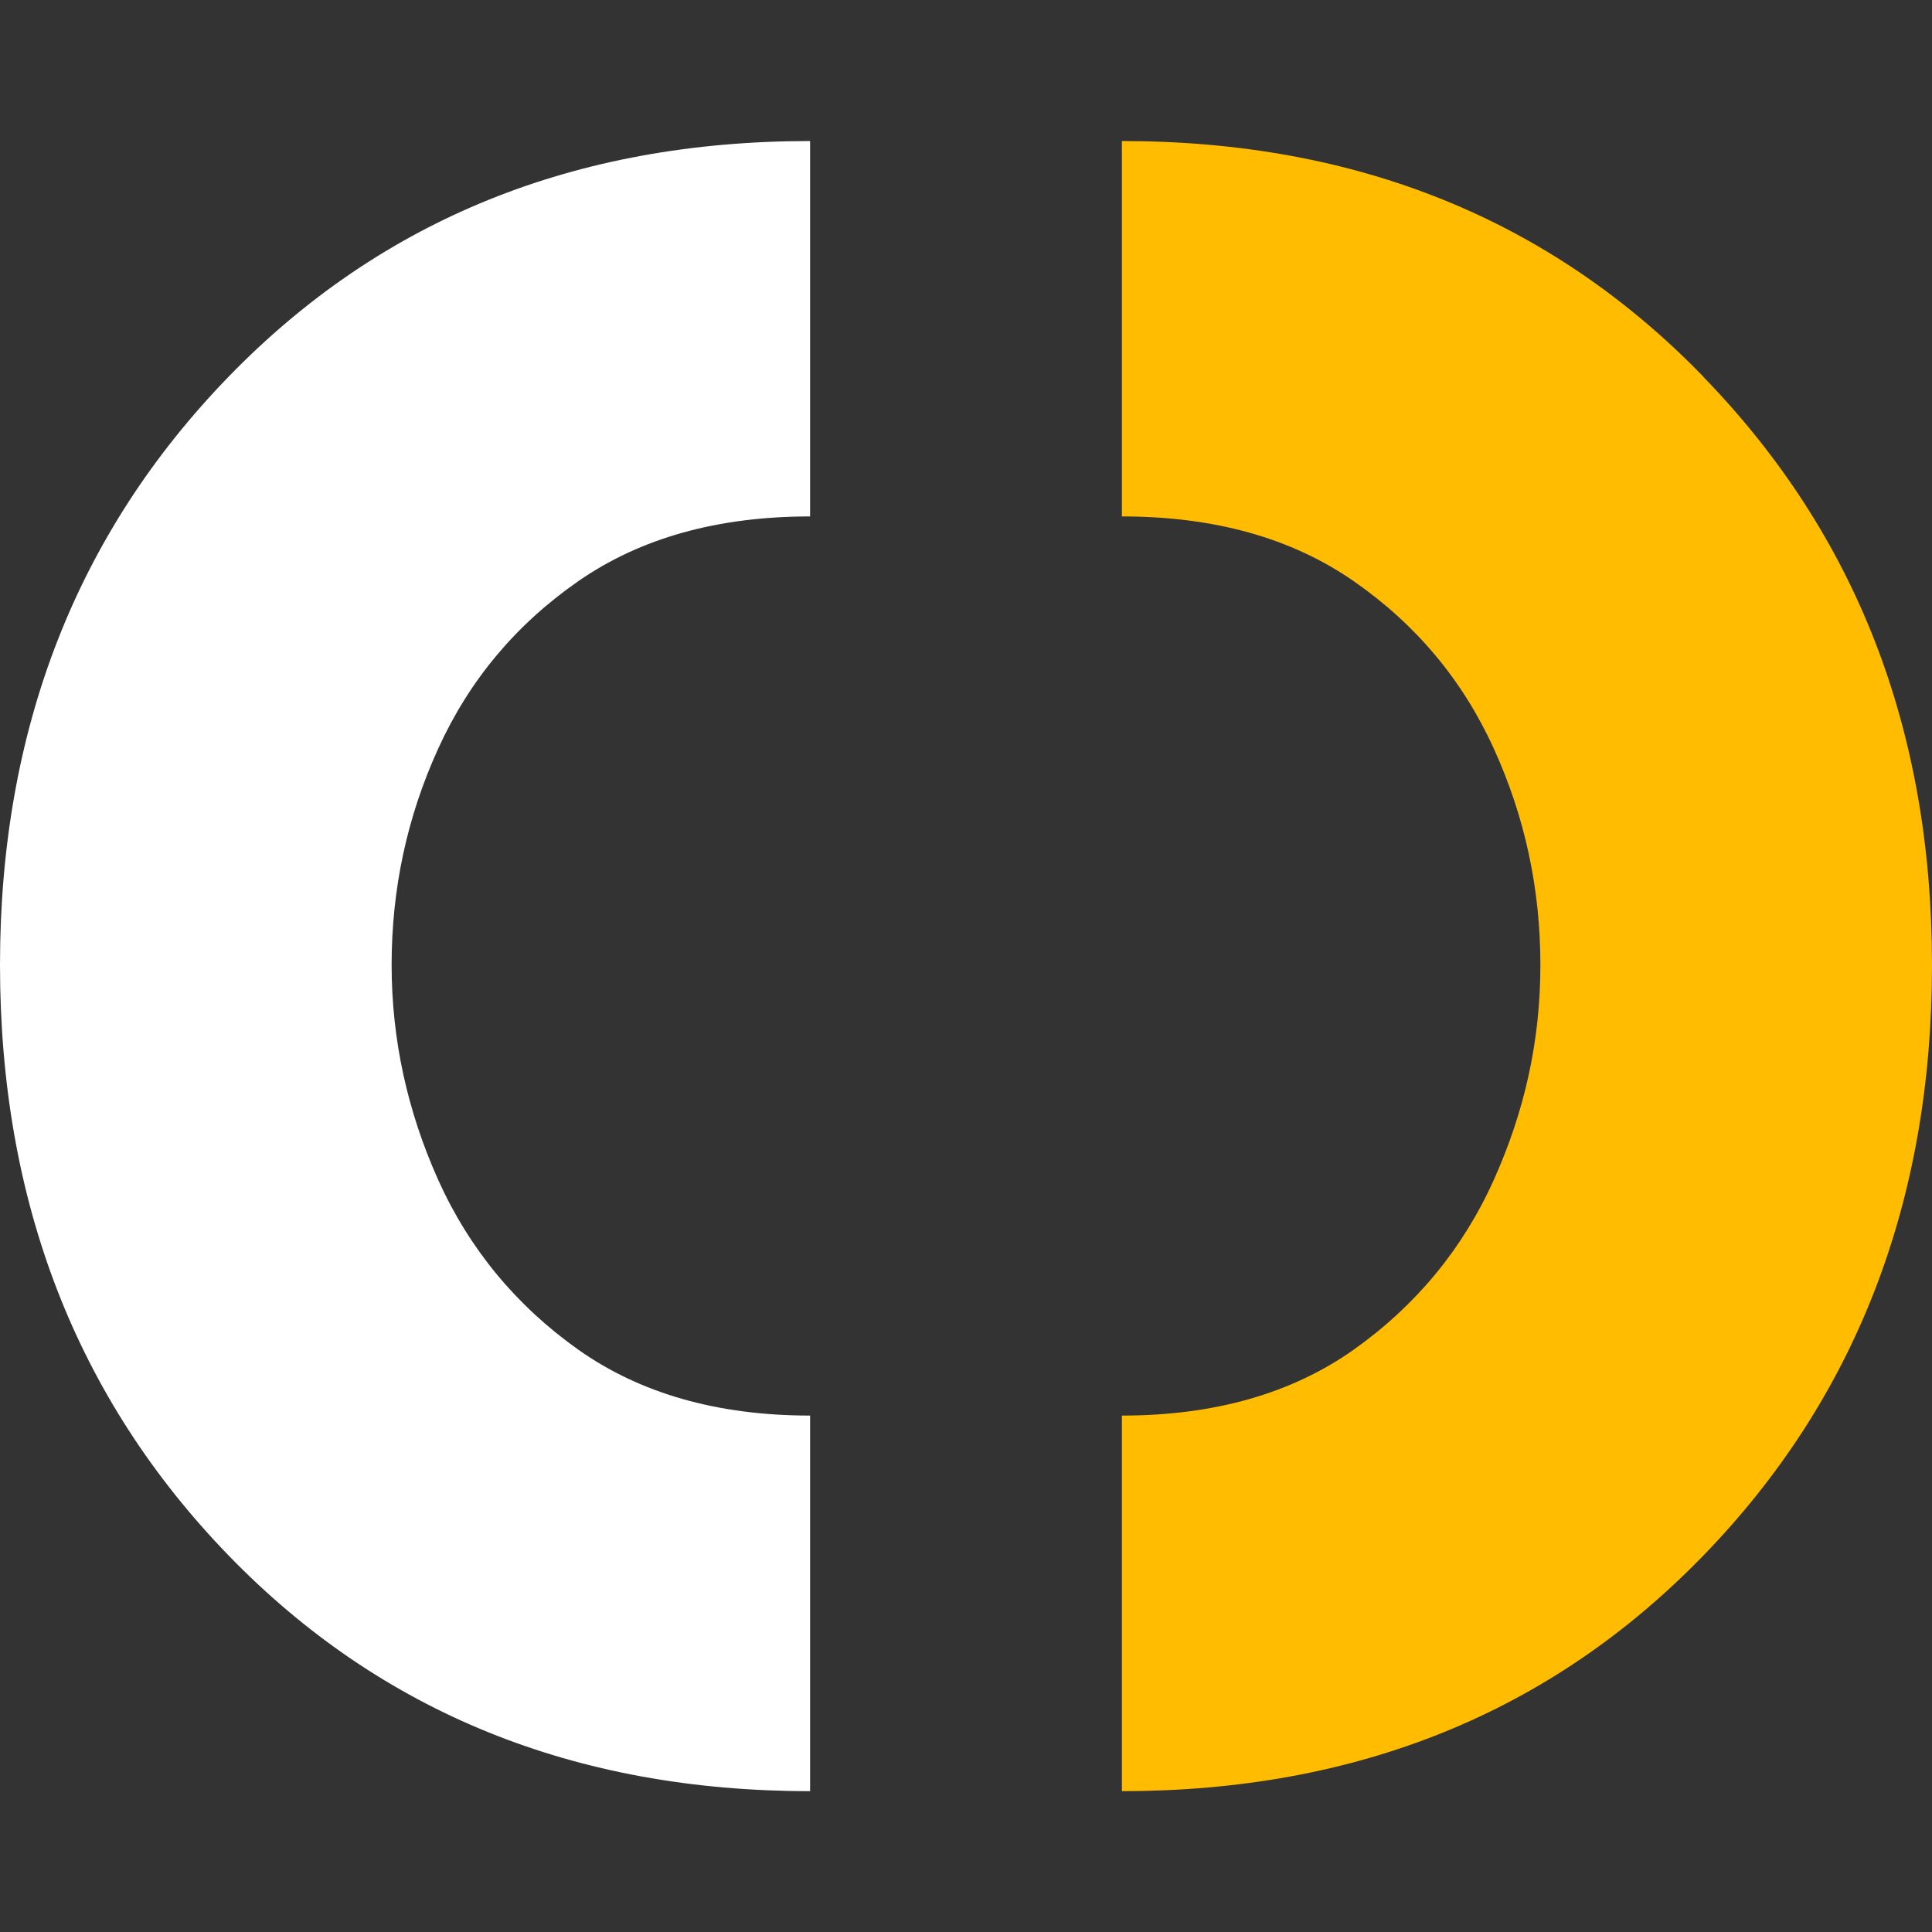 <svg xmlns="http://www.w3.org/2000/svg" id="Layer_1" viewBox="0 0 1000 1000"><rect x="0" y="0" width="1000" height="1000" fill="#333333" stroke="none"/><defs><style>      .st0 {        fill: #fff;      }      .st1 {        fill: #ffbc00;      }    </style></defs><path class="st1" d="M881.6,194.9c-78.9-81.3-179.2-121.9-300.9-121.9h0v194.3h0c47.9,0,87.9,11.2,120.1,33.6,32.2,22.4,56.3,51.2,72.4,86.6,16.1,35.3,24.1,72.6,24.1,111.9s-8.1,75.6-24.1,111.3c-16.1,35.7-40.3,65-72.4,87.8-32.2,22.8-72.3,34.2-120.1,34.2h0v194.4h0c121.7,0,222-40.6,300.9-121.9,78.9-81.3,118.4-183.2,118.4-305.7s-39.5-223.2-118.4-304.5Z"></path><path class="st0" d="M118.4,194.9c78.9-81.3,179.2-121.9,300.9-121.9h0v194.3h0c-47.9,0-87.9,11.2-120.1,33.6-32.2,22.4-56.3,51.2-72.4,86.6-16.1,35.3-24.1,72.6-24.1,111.9,0,38.5,8.1,75.6,24.1,111.3,16.1,35.7,40.3,65,72.4,87.8,32.2,22.8,72.3,34.2,120.1,34.2h0v194.4h0c-121.7,0-222-40.6-300.9-121.9C39.5,723.8,0,621.9,0,499.4c0-121.7,39.5-223.2,118.4-304.5Z"></path></svg>